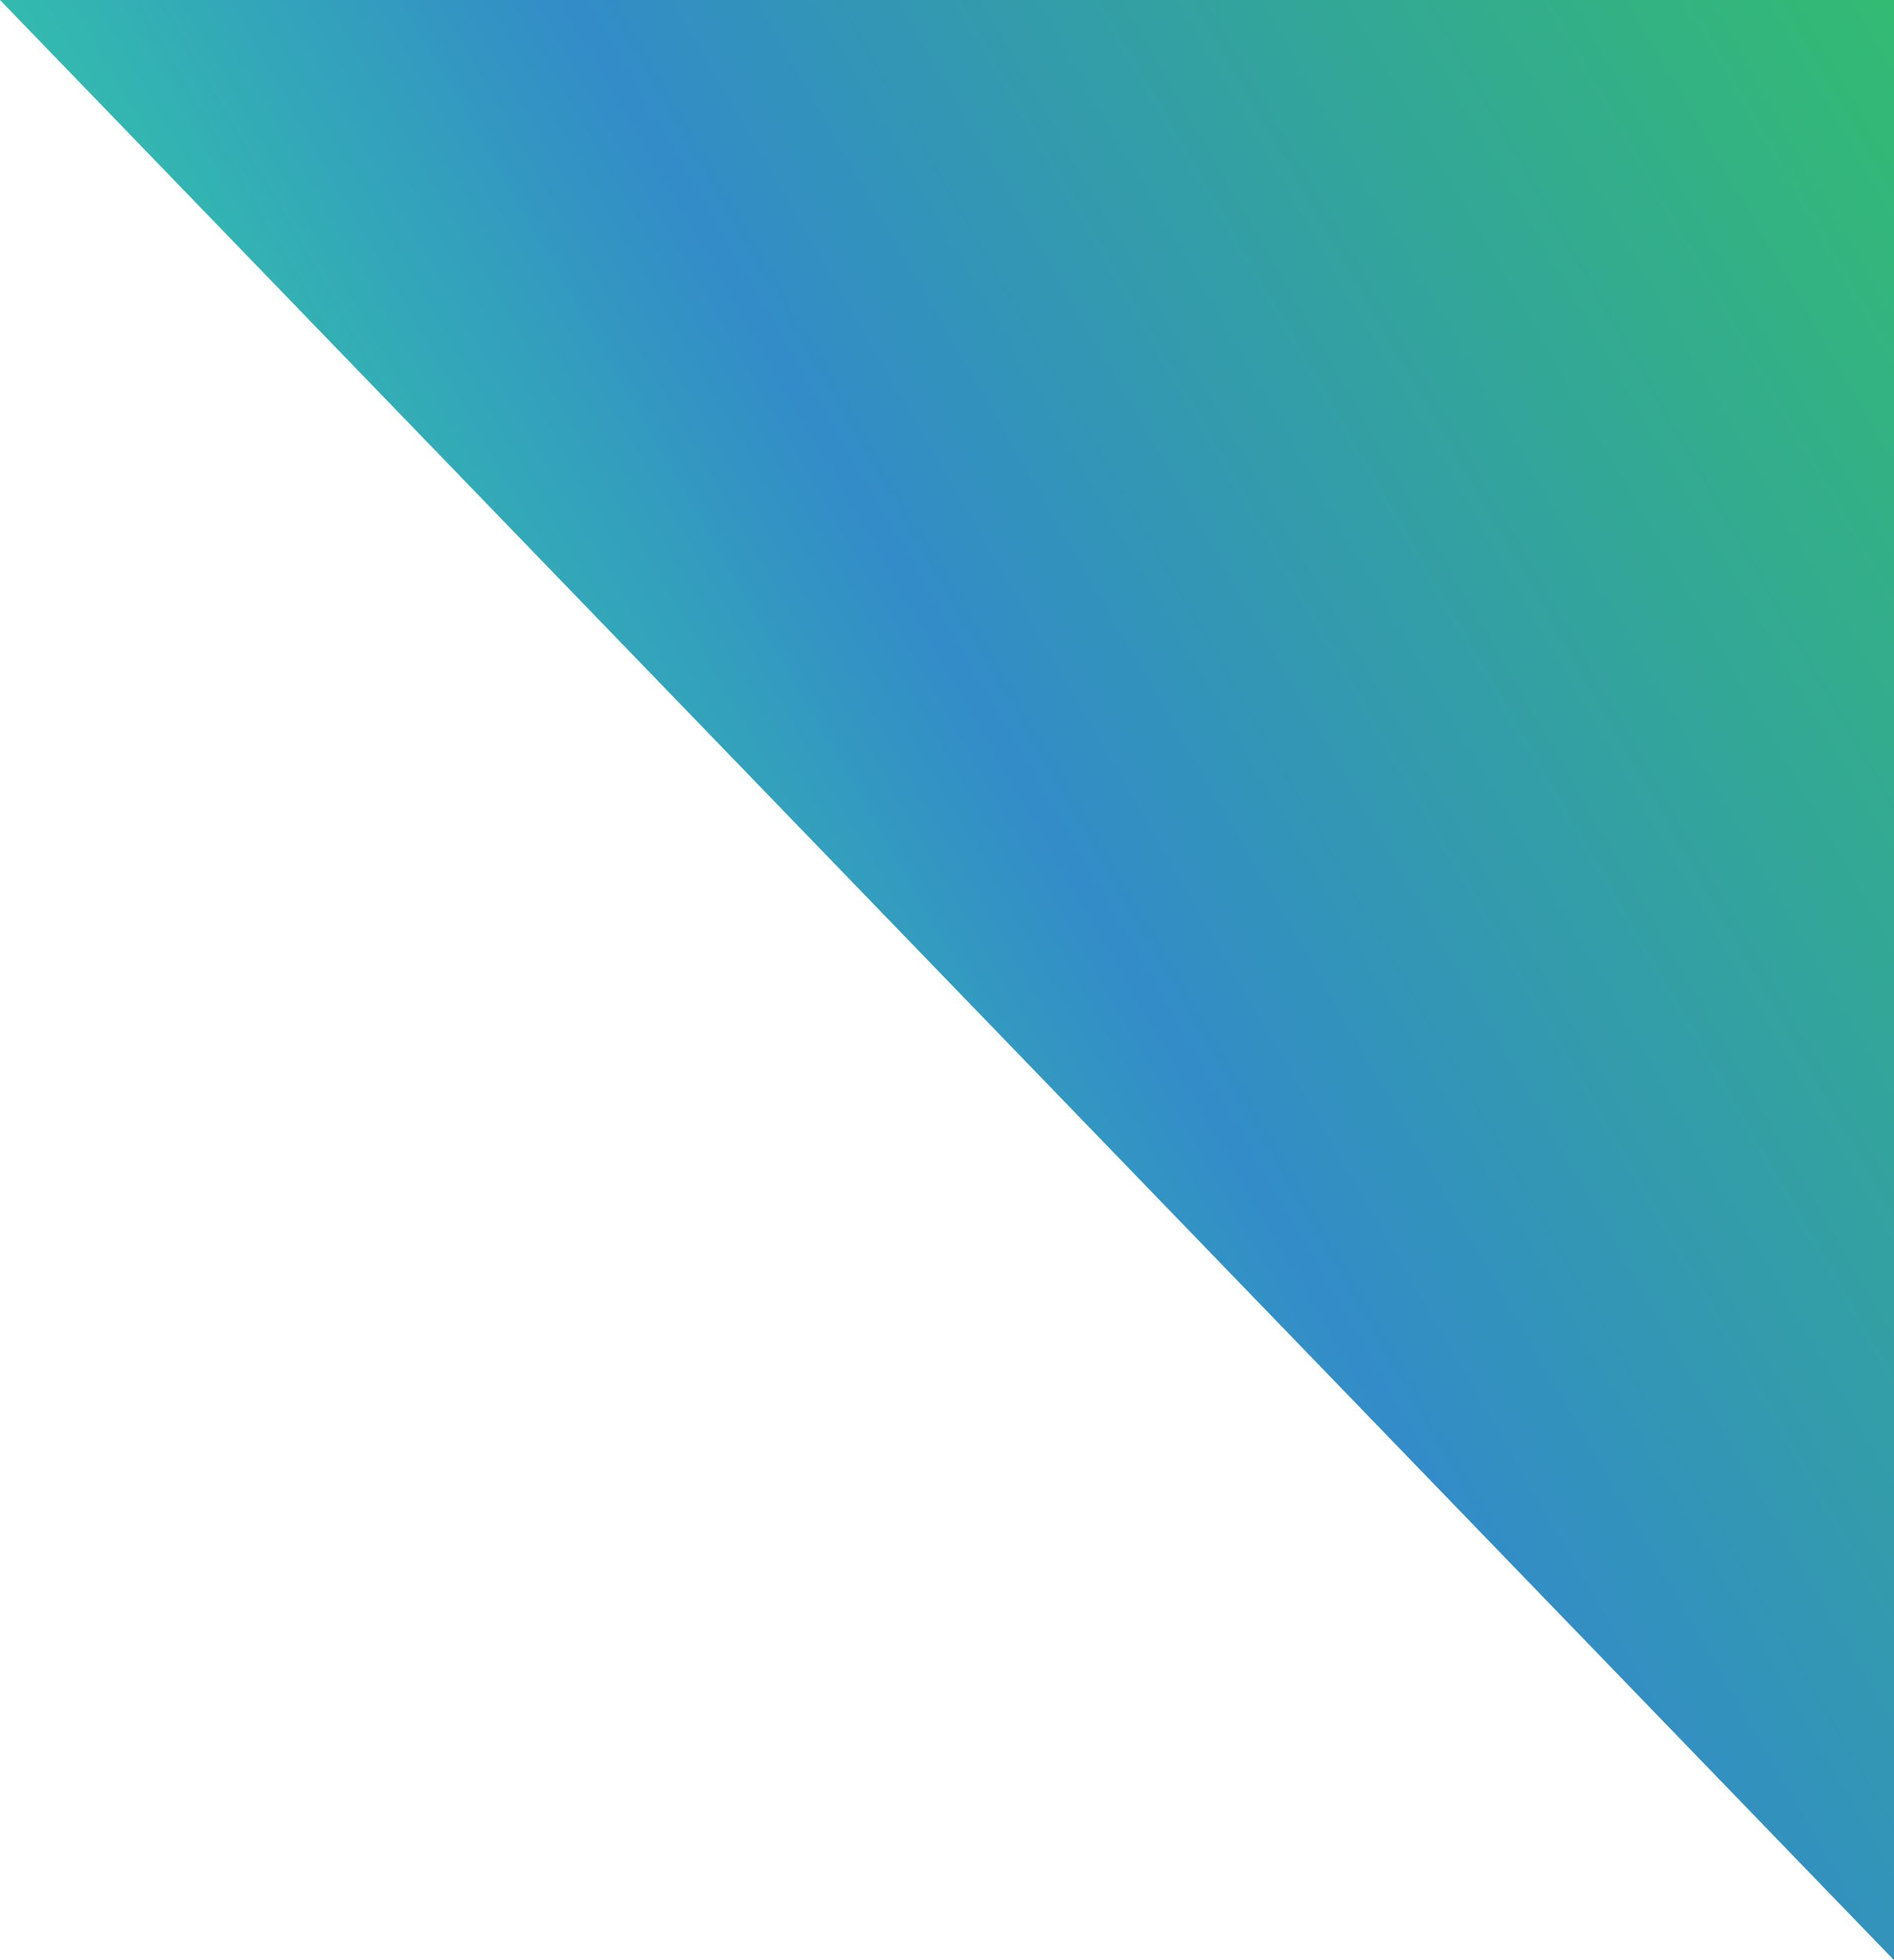 <svg xmlns="http://www.w3.org/2000/svg" viewBox="0 0 146.99 152.05"><defs><linearGradient id="a" x1="161.53" y1="25.2" x2="51.29" y2="88.84" gradientUnits="userSpaceOnUse"><stop offset="0" stop-color="#00aa4f"/><stop offset=".7" stop-color="#006fba"/><stop offset="1" stop-color="#00a99a"/></linearGradient></defs><path opacity=".8" fill="url(#a)" d="M146.99 0v152.06L0 0h146.99z" data-name="Layer 2"/></svg>
